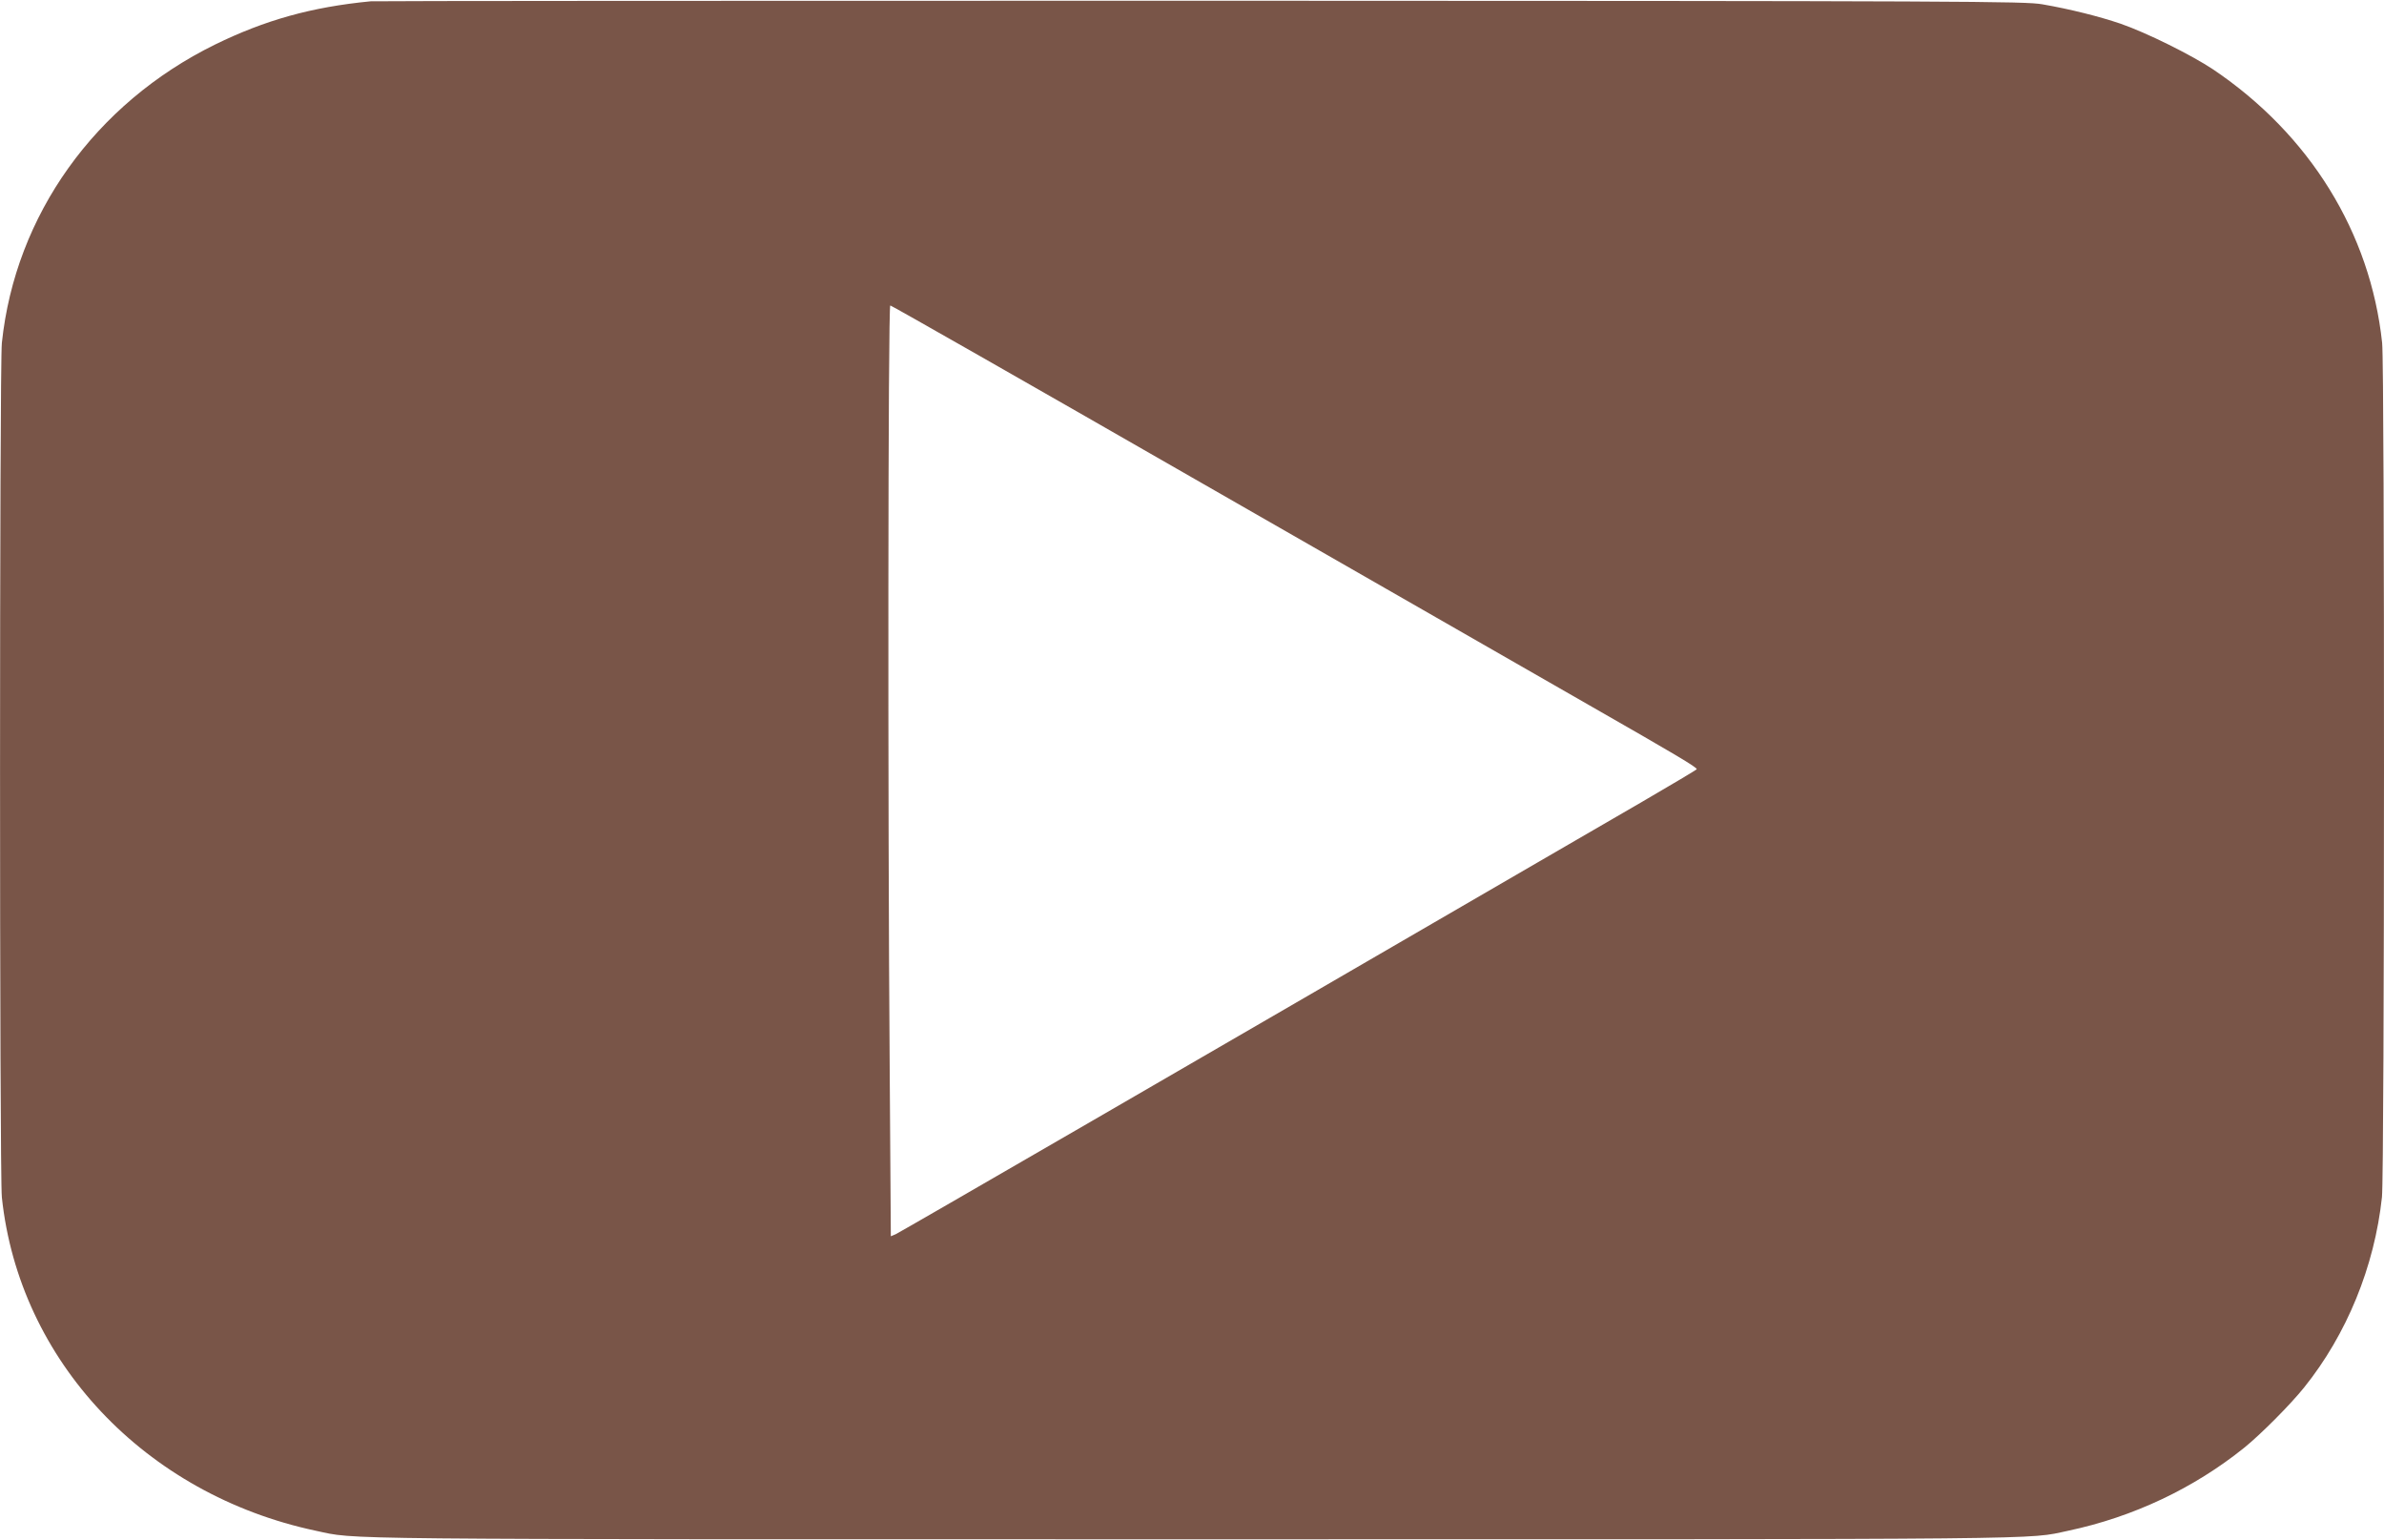<?xml version="1.0" standalone="no"?>
<!DOCTYPE svg PUBLIC "-//W3C//DTD SVG 20010904//EN"
 "http://www.w3.org/TR/2001/REC-SVG-20010904/DTD/svg10.dtd">
<svg version="1.0" xmlns="http://www.w3.org/2000/svg"
 width="1280pt" height="827pt" viewBox="0 0 1280 827"
 preserveAspectRatio="xMidYMid meet">
<g transform="translate(0,827) scale(0.1,-0.1)"
fill="#795548" stroke="none">
<path d="M1990 8263 c-319 -31 -567 -101 -835 -232 -645 -317 -1073 -916
-1145 -1602 -13 -128 -13 -4460 0 -4588 93 -878 768 -1595 1685 -1790 228 -48
-16 -46 4705 -46 4721 0 4477 -2 4705 46 349 74 674 228 945 446 89 72 248
232 321 323 229 285 378 649 418 1022 14 129 15 4453 1 4587 -63 592 -389
1119 -907 1468 -117 78 -359 198 -498 246 -112 38 -269 78 -420 104 -94 16
-357 18 -4520 19 -2431 0 -4436 -1 -4455 -3z m4428 -2567 c895 -513 1845
-1058 2112 -1211 465 -266 580 -334 580 -345 0 -3 -132 -81 -293 -175 -160
-93 -413 -240 -562 -326 -1804 -1048 -3425 -1987 -3446 -1996 l-26 -11 -6 886
c-11 1428 -9 4112 3 4112 6 0 743 -420 1638 -934z"/>
</g>
</svg>
